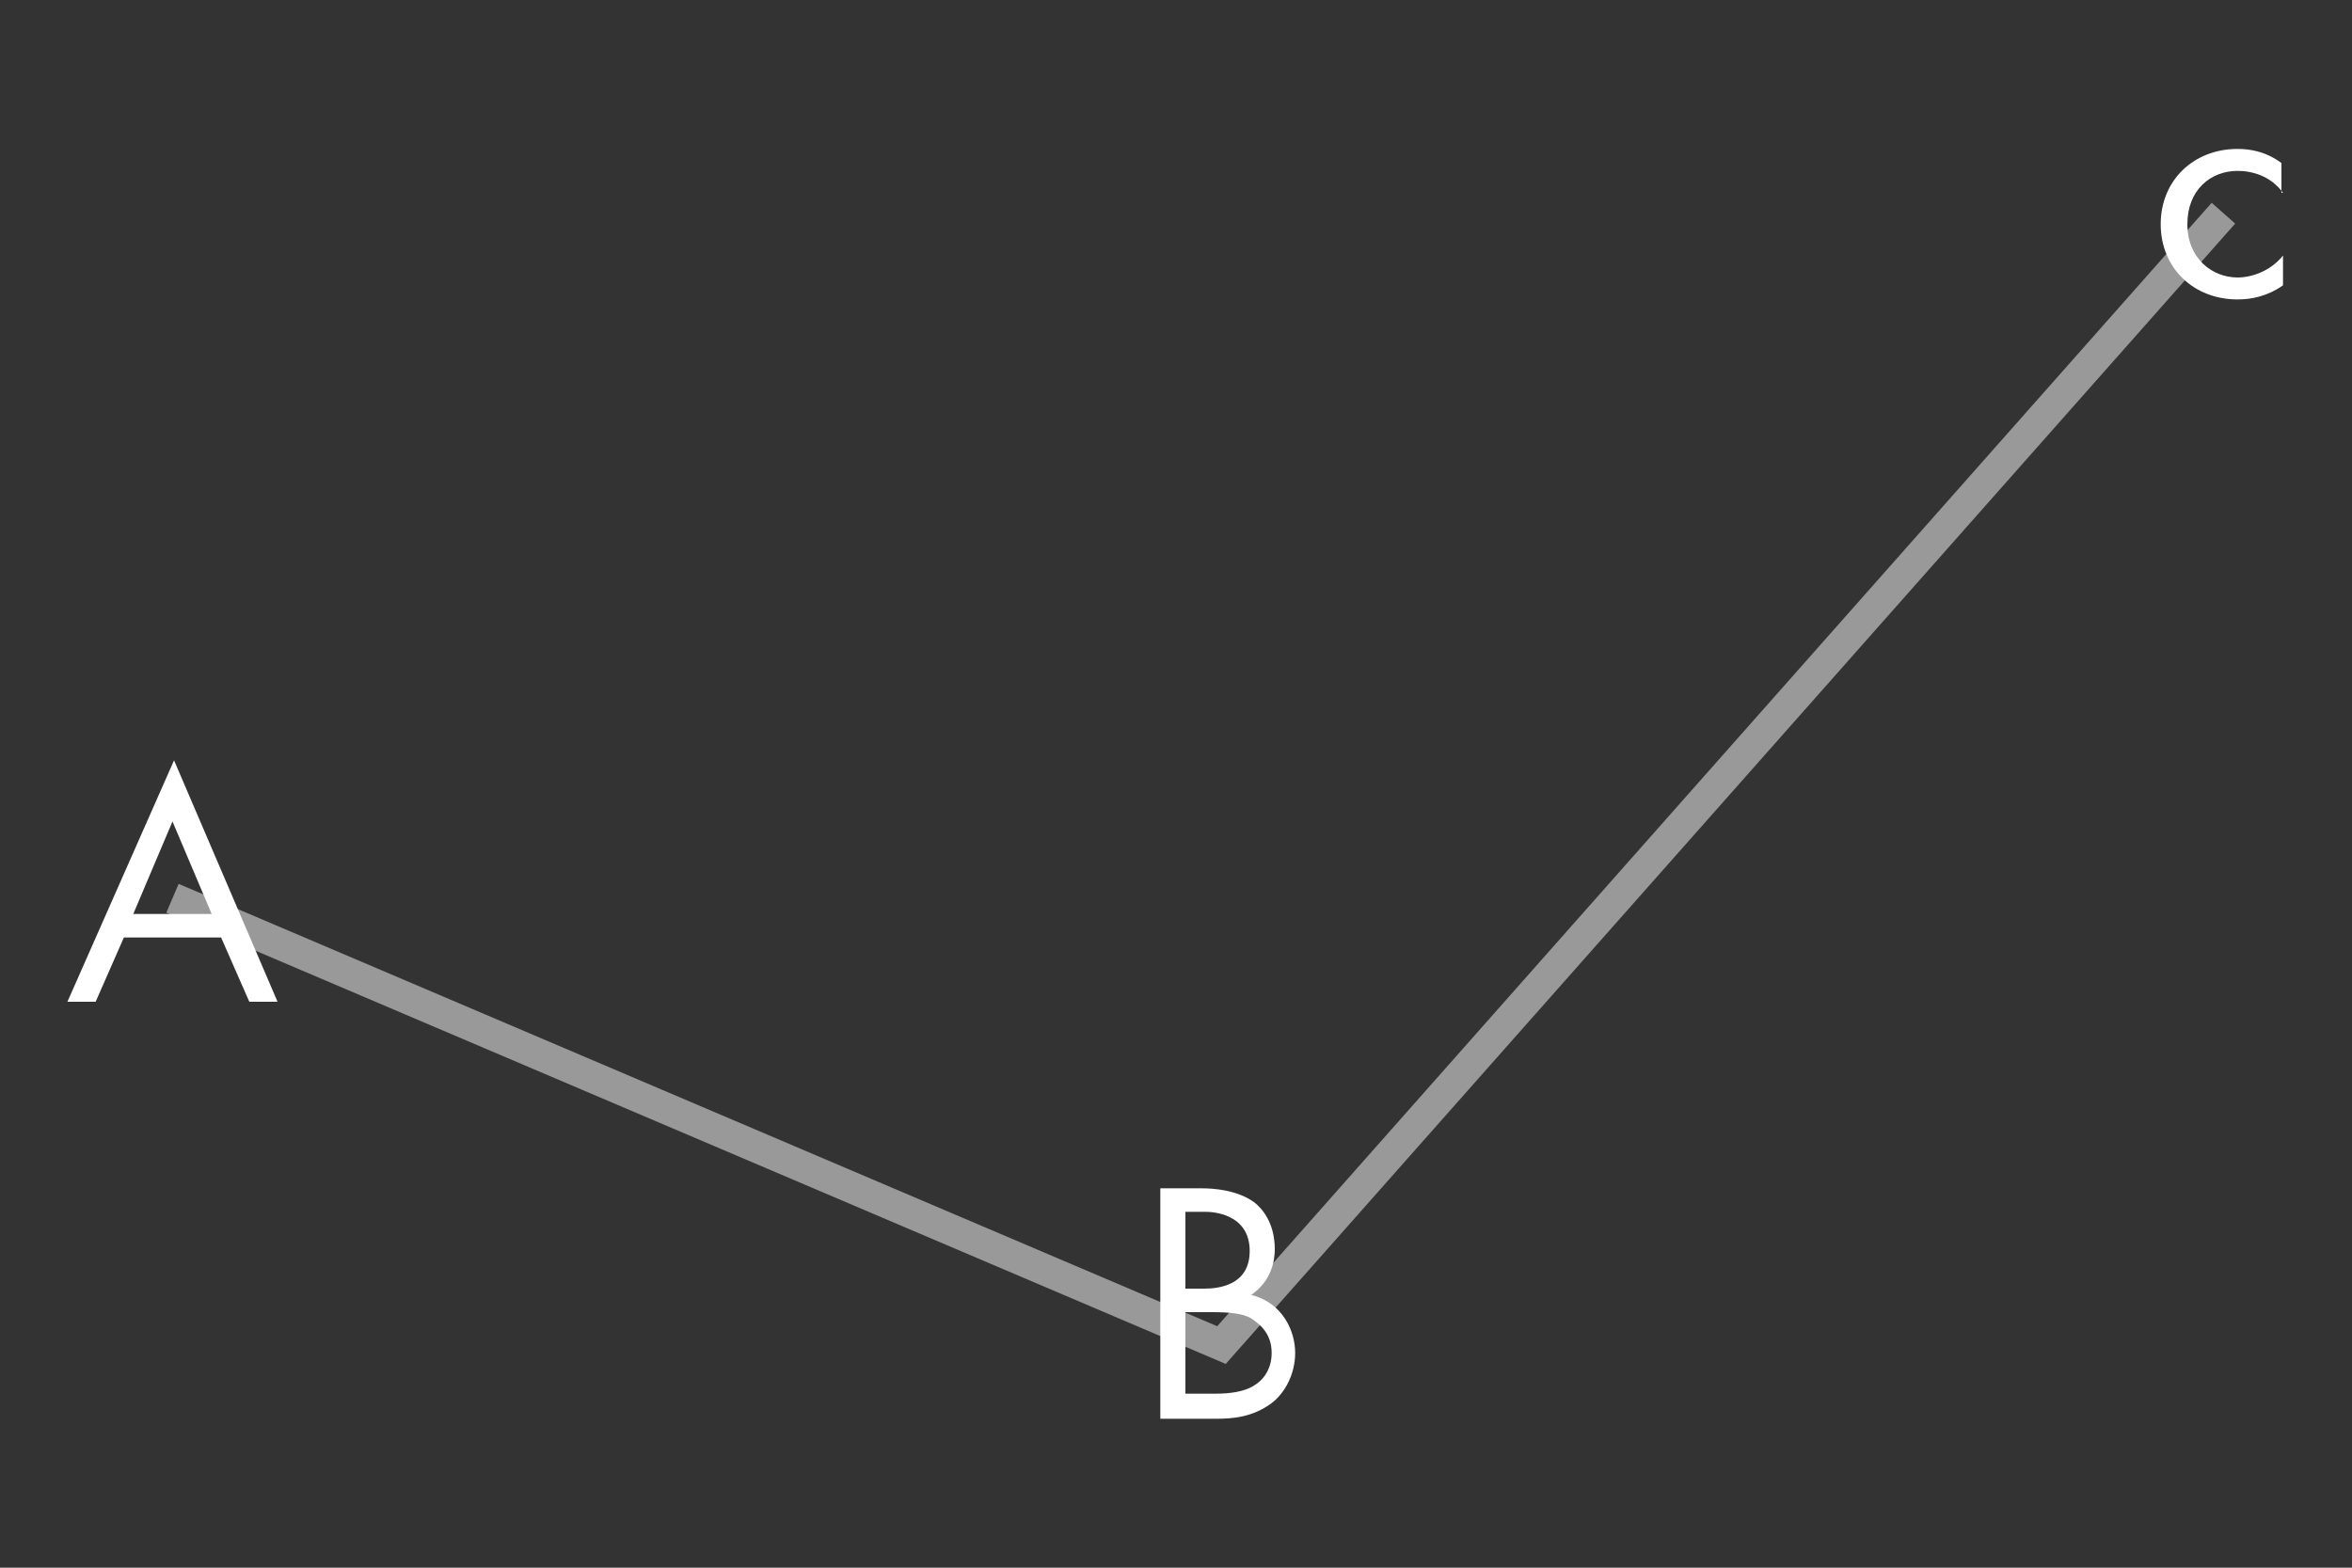 <?xml version="1.0" encoding="utf-8"?>
<!-- Generator: Adobe Illustrator 26.5.0, SVG Export Plug-In . SVG Version: 6.00 Build 0)  -->
<svg version="1.1" id="Layer_1" xmlns="http://www.w3.org/2000/svg" xmlns:xlink="http://www.w3.org/1999/xlink" x="0px" y="0px"
	 viewBox="0 0 150 100" style="enable-background:new 0 0 150 100;" xml:space="preserve">
<rect x="0" y="0" width="150" height="100" fill="#333333" stroke="none"/>
<style type="text/css">
	.st0{fill:#FFFFFF;}
	.st1{opacity:0.5;fill:none;stroke:#FFFFFF;stroke-width:2;stroke-miterlimit:10;}
</style>
<g>
	<g>
		<path class="st0" d="M14.1,59.8H7.9l-1.8,4.1H4.3l6.8-15.4l6.6,15.4h-1.8L14.1,59.8z M13.5,58.3L11,52.4l-2.5,5.9H13.5z"/>
	</g>
	<g>
		<path class="st0" d="M76.6,75.8c0.8,0,2.3,0.1,3.4,0.9c0.5,0.4,1.3,1.3,1.3,3c0,0.7-0.2,2-1.5,2.9c2,0.5,2.8,2.3,2.8,3.7
			s-0.7,2.6-1.5,3.2c-1.2,0.9-2.5,1-3.5,1H74V75.8H76.6z M75.6,82.2h1.2c0.9,0,2.9-0.2,2.9-2.4c0-2.4-2.4-2.5-2.8-2.5h-1.3V82.2z
			 M75.6,88.9h1.9c0.9,0,1.9-0.1,2.6-0.6c0.6-0.4,1-1.1,1-2c0-1.2-0.7-1.8-1.3-2.2c-0.5-0.3-1.3-0.4-2.5-0.4h-1.7V88.9z"/>
	</g>
	<g>
		<path class="st0" d="M145.6,12.3c-0.8-1.1-2-1.4-2.9-1.4c-1.7,0-3.2,1.2-3.2,3.4c0,2.2,1.6,3.4,3.2,3.4c0.9,0,2.1-0.4,2.9-1.4v1.9
			c-1,0.7-2,0.9-2.9,0.9c-2.8,0-4.9-2-4.9-4.8c0-2.8,2.1-4.8,4.9-4.8c1.5,0,2.4,0.6,2.8,0.9V12.3z"/>
	</g>
	<polyline class="st1" points="11,57.3 77.9,85.8 141.8,13.6 	"/>
</g>
</svg>
